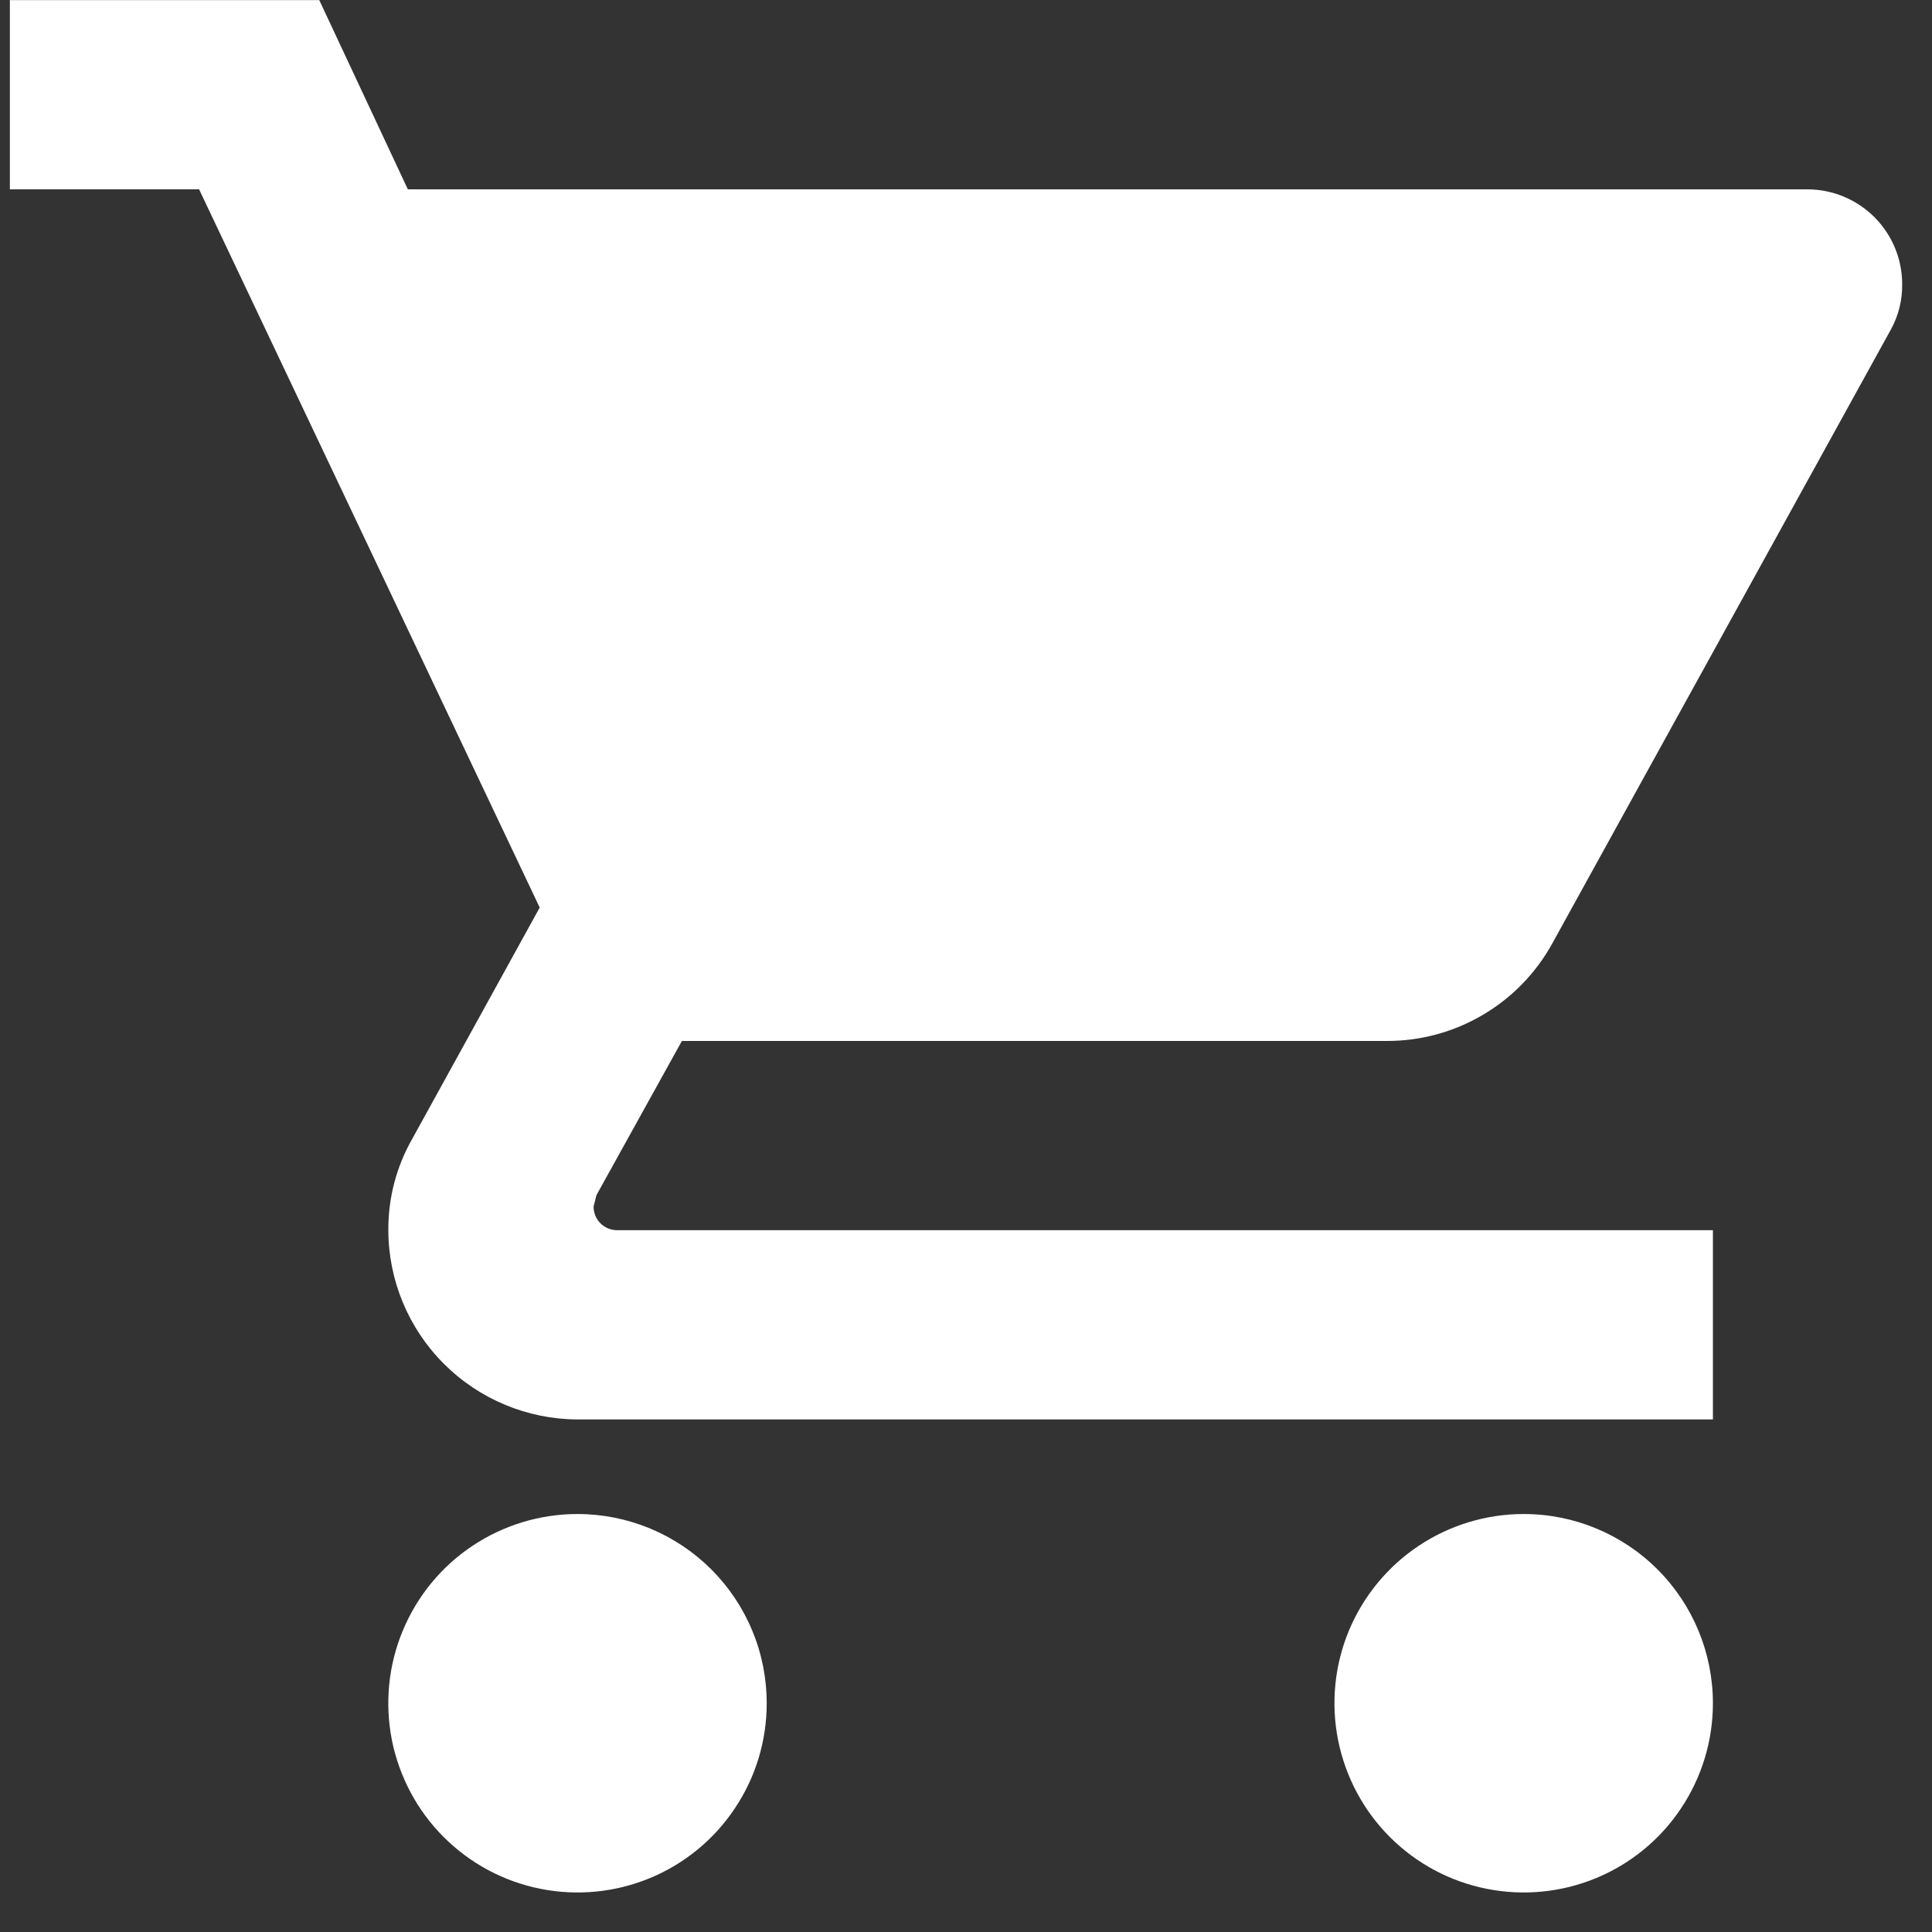 <svg width="20" height="20" viewBox="0 0 20 20" fill="none" xmlns="http://www.w3.org/2000/svg">
<rect x="0" y="0" width="20" height="20" fill="#333333" stroke="none"/>
<path d="M5.978 15.673C5.591 15.673 5.212 15.788 4.89 16.003C4.568 16.218 4.317 16.524 4.169 16.882C4.02 17.24 3.982 17.634 4.057 18.014C4.133 18.394 4.319 18.743 4.593 19.017C4.867 19.291 5.216 19.478 5.596 19.553C5.976 19.629 6.37 19.59 6.728 19.442C7.086 19.294 7.392 19.043 7.607 18.72C7.823 18.398 7.937 18.02 7.937 17.632C7.937 17.375 7.887 17.12 7.788 16.882C7.69 16.645 7.546 16.429 7.364 16.247C7.182 16.065 6.966 15.921 6.728 15.822C6.49 15.724 6.236 15.673 5.978 15.673ZM0.102 0.001V1.96H2.061L5.587 9.395L4.265 11.794C4.102 12.081 4.018 12.405 4.02 12.735C4.021 13.254 4.228 13.751 4.595 14.118C4.962 14.485 5.459 14.692 5.978 14.694H17.732V12.735H6.39C6.358 12.735 6.326 12.729 6.296 12.717C6.266 12.704 6.239 12.687 6.216 12.664C6.193 12.641 6.175 12.614 6.163 12.584C6.151 12.554 6.144 12.522 6.145 12.49L6.174 12.373L7.059 10.776H14.355C14.705 10.777 15.048 10.684 15.35 10.506C15.652 10.329 15.9 10.073 16.069 9.767L19.575 3.41C19.654 3.266 19.694 3.104 19.691 2.94C19.691 2.68 19.587 2.431 19.404 2.248C19.22 2.064 18.971 1.961 18.712 1.96H4.222L3.305 0.001H0.102ZM15.773 15.673C15.386 15.673 15.007 15.788 14.685 16.003C14.363 16.218 14.112 16.524 13.963 16.882C13.815 17.24 13.776 17.634 13.852 18.014C13.928 18.394 14.114 18.743 14.388 19.017C14.662 19.291 15.011 19.478 15.391 19.553C15.771 19.629 16.165 19.59 16.523 19.442C16.881 19.294 17.187 19.043 17.402 18.72C17.617 18.398 17.732 18.02 17.732 17.632C17.732 17.112 17.526 16.614 17.159 16.247C16.791 15.879 16.293 15.673 15.773 15.673Z" fill="white"/>
</svg>
